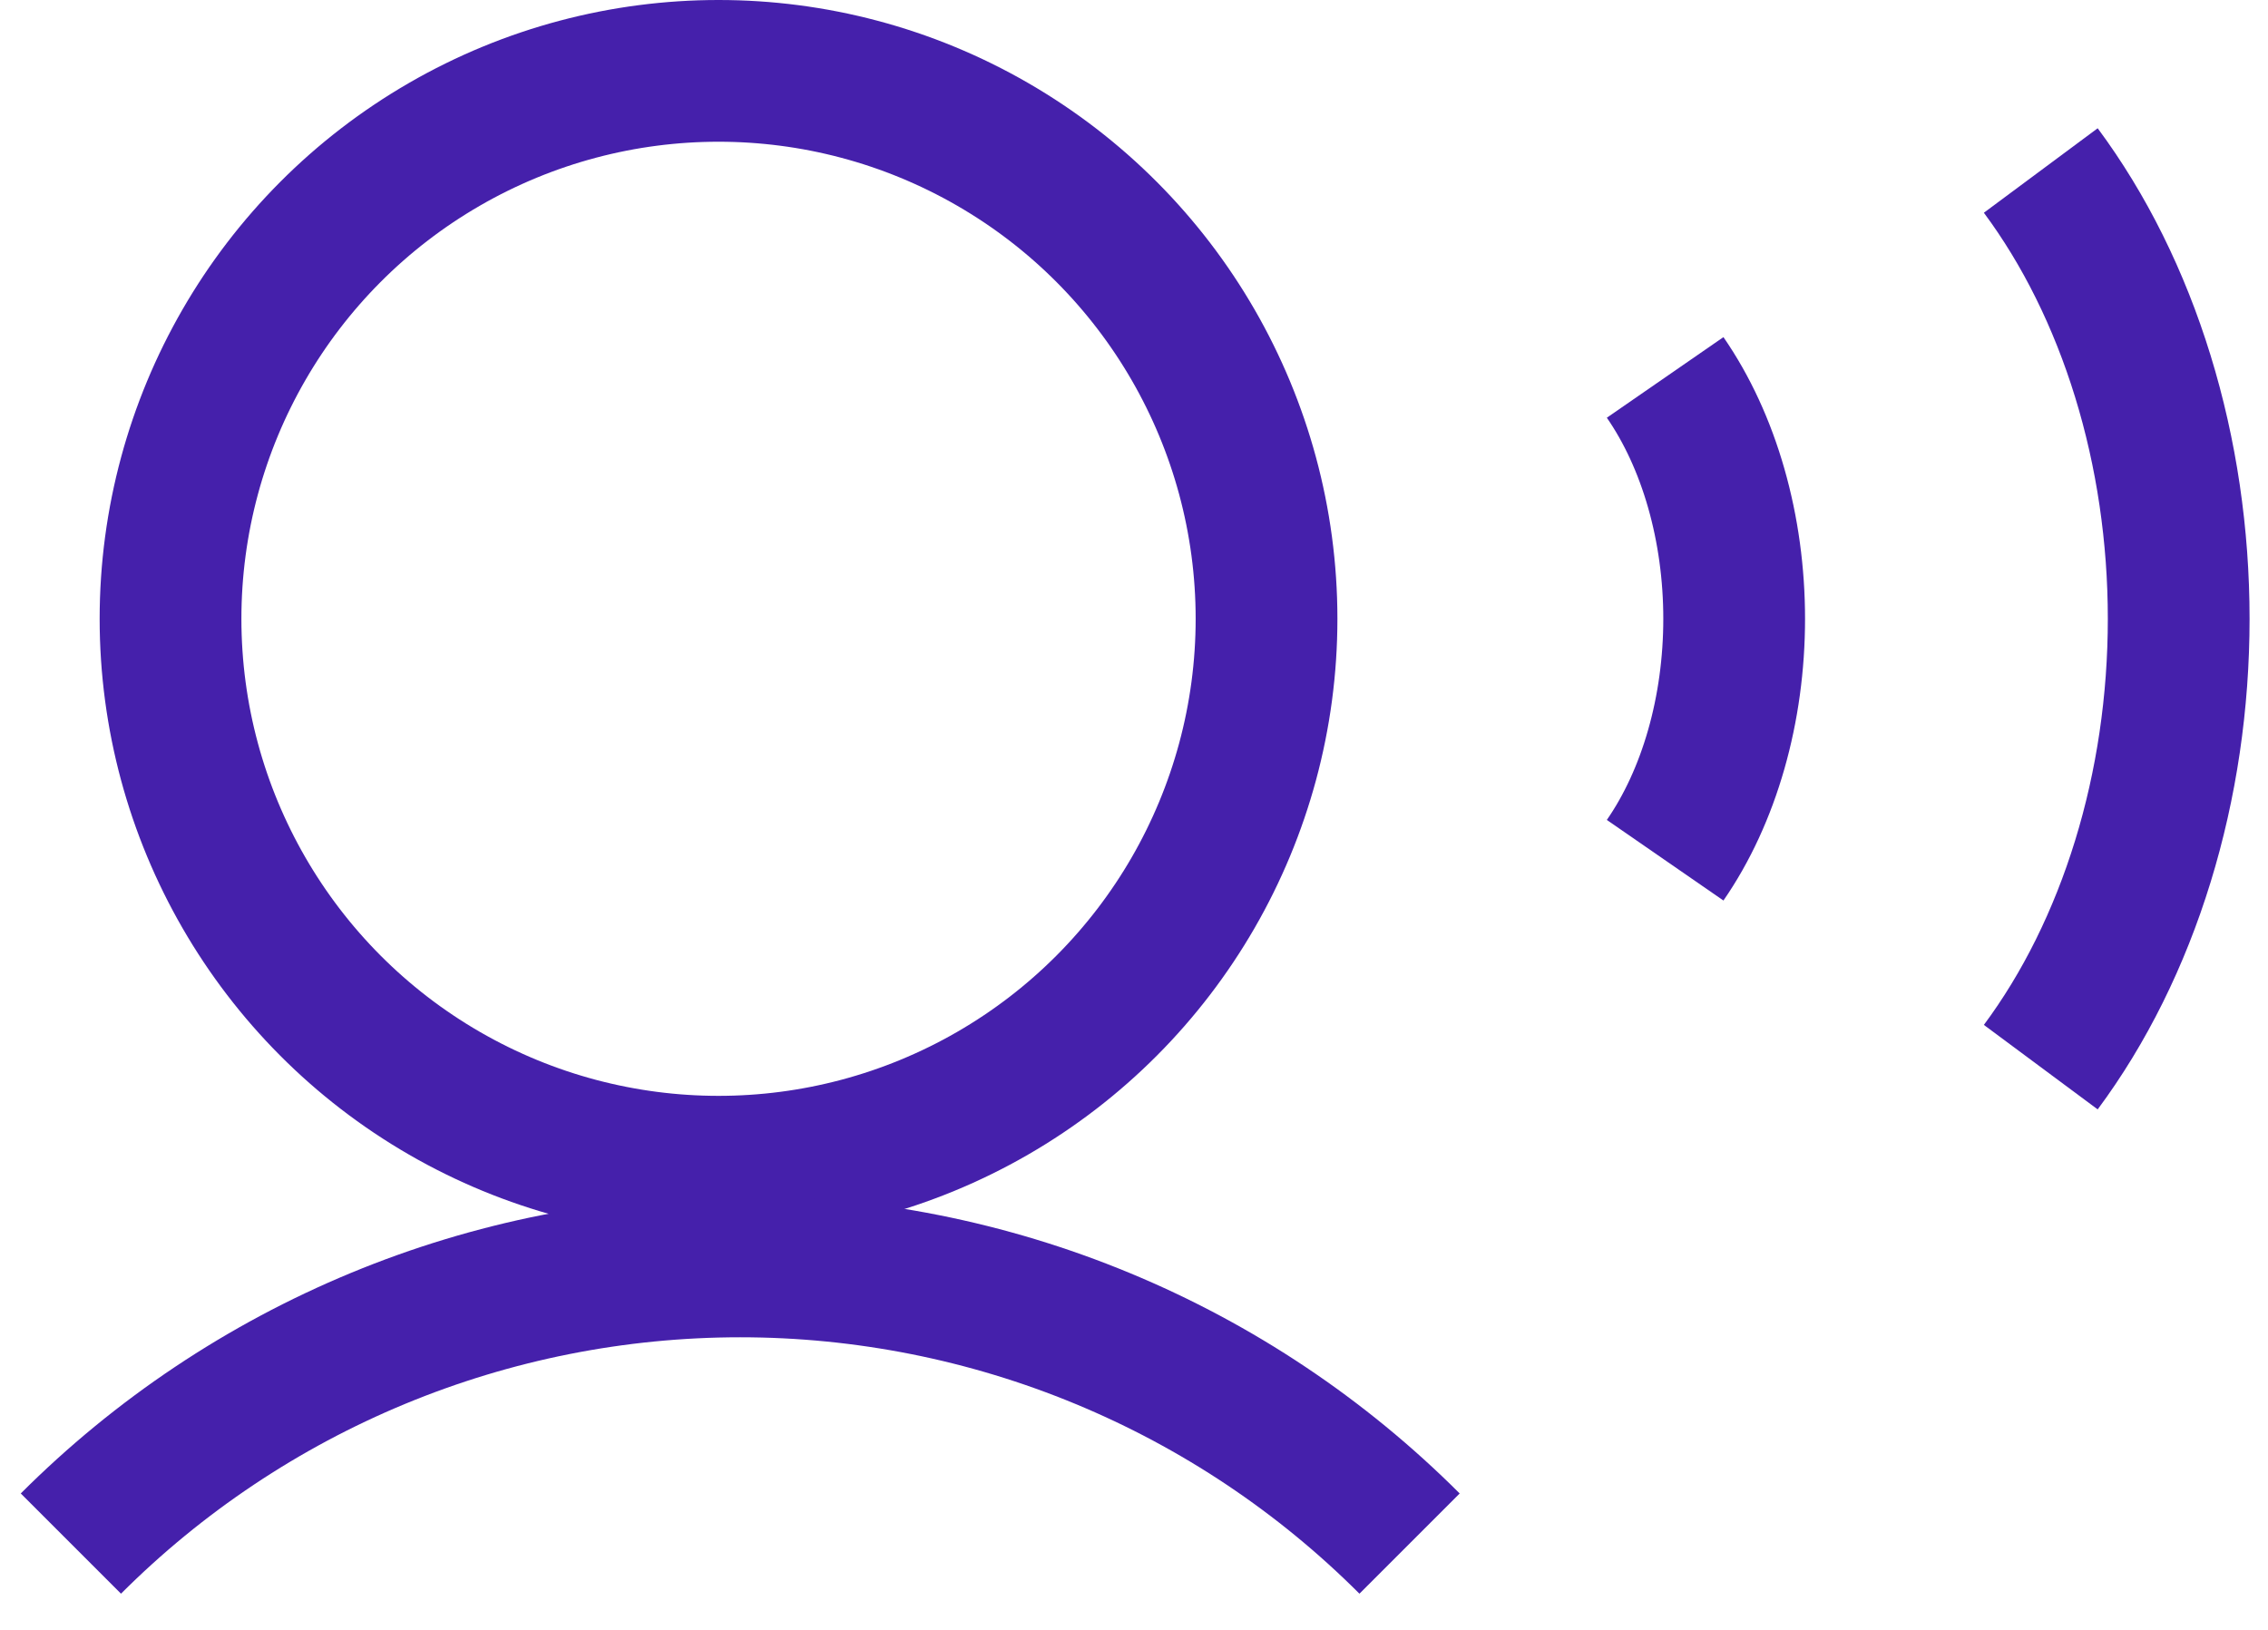 <?xml version="1.0" encoding="UTF-8"?> <svg xmlns="http://www.w3.org/2000/svg" width="32" height="23" viewBox="0 0 32 23" fill="none"> <circle cx="10.138" cy="8.732" r="7.732" stroke="#4520AB" stroke-width="2"></circle> <path d="M19.888 21.782C18.648 20.542 17.176 19.558 15.555 18.887C13.935 18.216 12.198 17.871 10.444 17.871C8.69 17.871 6.953 18.216 5.333 18.887C3.713 19.558 2.24 20.542 1 21.782" stroke="#4520AB" stroke-width="2"></path> <path d="M23.494 12.139C23.803 11.692 24.048 11.161 24.215 10.576C24.382 9.992 24.468 9.365 24.468 8.732C24.468 8.1 24.382 7.473 24.215 6.889C24.048 6.304 23.803 5.773 23.494 5.326" stroke="#4520AB" stroke-width="2"></path> <path d="M28.794 15.059C29.411 14.228 29.9 13.242 30.234 12.156C30.568 11.071 30.74 9.907 30.74 8.732C30.74 7.558 30.568 6.394 30.234 5.309C29.9 4.223 29.411 3.237 28.794 2.406" stroke="#4520AB" stroke-width="2"></path> </svg> 